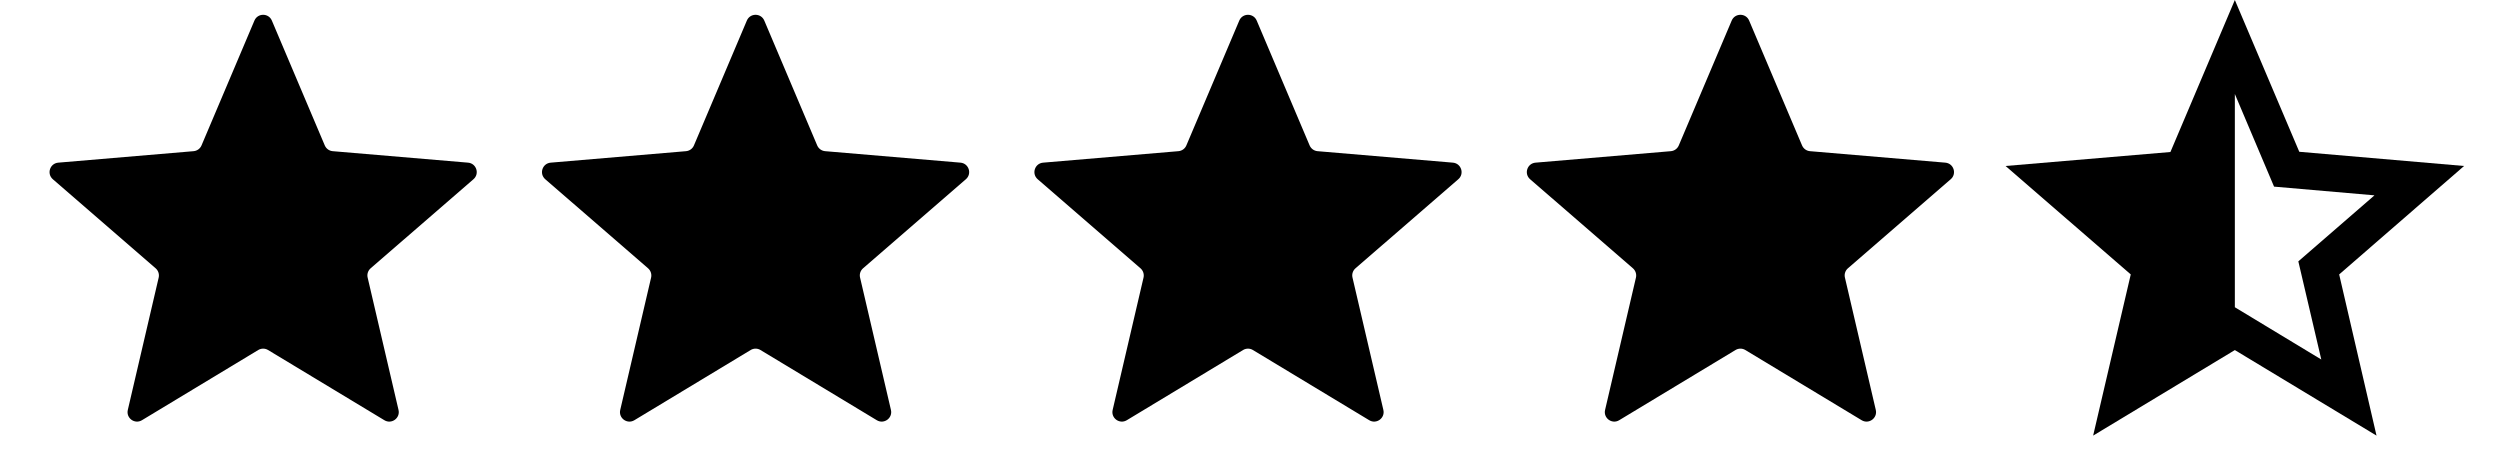 <svg xmlns="http://www.w3.org/2000/svg" fill="none" viewBox="0 0 66 12" height="12" width="66">
<g clip-path="url(#clip0_10646_12712)">
<path fill="black" d="M6.818 9.24C6.898 9.192 6.997 9.192 7.076 9.24L10.148 11.094C10.337 11.208 10.571 11.038 10.521 10.823L9.706 7.329C9.684 7.239 9.715 7.144 9.785 7.083L12.499 4.732C12.667 4.587 12.577 4.313 12.357 4.294L8.783 3.991C8.691 3.983 8.611 3.925 8.574 3.839L7.177 0.543C7.091 0.34 6.803 0.34 6.717 0.543L5.32 3.839C5.284 3.925 5.203 3.983 5.111 3.991L1.538 4.294C1.317 4.313 1.228 4.587 1.395 4.732L4.109 7.083C4.179 7.144 4.21 7.239 4.189 7.329L3.374 10.823C3.324 11.038 3.557 11.208 3.747 11.094L6.818 9.24Z"></path>
</g>
<g clip-path="url(#clip1_10646_12712)">
<path fill="black" d="M19.818 9.24C19.898 9.192 19.997 9.192 20.076 9.24L23.148 11.094C23.337 11.208 23.571 11.038 23.521 10.823L22.706 7.329C22.684 7.239 22.715 7.144 22.785 7.083L25.499 4.732C25.667 4.587 25.577 4.313 25.357 4.294L21.784 3.991C21.691 3.983 21.611 3.925 21.574 3.839L20.177 0.543C20.091 0.34 19.803 0.34 19.717 0.543L18.32 3.839C18.284 3.925 18.203 3.983 18.111 3.991L14.538 4.294C14.317 4.313 14.228 4.587 14.395 4.732L17.109 7.083C17.179 7.144 17.21 7.239 17.189 7.329L16.374 10.823C16.324 11.038 16.557 11.208 16.747 11.094L19.818 9.24Z"></path>
</g>
<g clip-path="url(#clip2_10646_12712)">
<path fill="black" d="M32.818 9.24C32.898 9.192 32.997 9.192 33.076 9.24L36.148 11.094C36.337 11.208 36.571 11.038 36.521 10.823L35.706 7.329C35.684 7.239 35.715 7.144 35.785 7.083L38.499 4.732C38.667 4.587 38.577 4.313 38.357 4.294L34.783 3.991C34.691 3.983 34.611 3.925 34.574 3.839L33.177 0.543C33.091 0.34 32.803 0.34 32.717 0.543L31.32 3.839C31.284 3.925 31.203 3.983 31.111 3.991L27.538 4.294C27.317 4.313 27.228 4.587 27.395 4.732L30.109 7.083C30.179 7.144 30.21 7.239 30.189 7.329L29.374 10.823C29.324 11.038 29.557 11.208 29.747 11.094L32.818 9.24Z"></path>
</g>
<g clip-path="url(#clip3_10646_12712)">
<path fill="black" d="M45.818 9.24C45.898 9.192 45.997 9.192 46.076 9.24L49.148 11.094C49.337 11.208 49.571 11.038 49.521 10.823L48.706 7.329C48.684 7.239 48.715 7.144 48.785 7.083L51.499 4.732C51.667 4.587 51.577 4.313 51.357 4.294L47.783 3.991C47.691 3.983 47.611 3.925 47.574 3.839L46.177 0.543C46.091 0.34 45.803 0.34 45.717 0.543L44.32 3.839C44.284 3.925 44.203 3.983 44.111 3.991L40.538 4.294C40.317 4.313 40.228 4.587 40.395 4.732L43.109 7.083C43.179 7.144 43.21 7.239 43.189 7.329L42.374 10.823C42.324 11.038 42.557 11.208 42.746 11.094L45.818 9.24Z"></path>
</g>
<path fill="black" d="M65.052 4.382L60.701 4.007L59 0L57.299 4.013L52.947 4.382L56.252 7.245L55.259 11.5L59 9.242L62.74 11.5L61.754 7.245L65.052 4.382ZM59 8.111V2.482L60.035 4.927L62.686 5.157L60.676 6.9L61.282 9.491L59 8.111Z"></path>
<defs>
<clipPath id="clip0_10646_12712">
<rect transform="translate(0.947)" fill="white" height="12" width="12"></rect>
</clipPath>
<clipPath id="clip1_10646_12712">
<rect transform="translate(13.947)" fill="white" height="12" width="12"></rect>
</clipPath>
<clipPath id="clip2_10646_12712">
<rect transform="translate(26.947)" fill="white" height="12" width="12"></rect>
</clipPath>
<clipPath id="clip3_10646_12712">
<rect transform="translate(39.947)" fill="white" height="12" width="12"></rect>
</clipPath>
</defs>
</svg>
